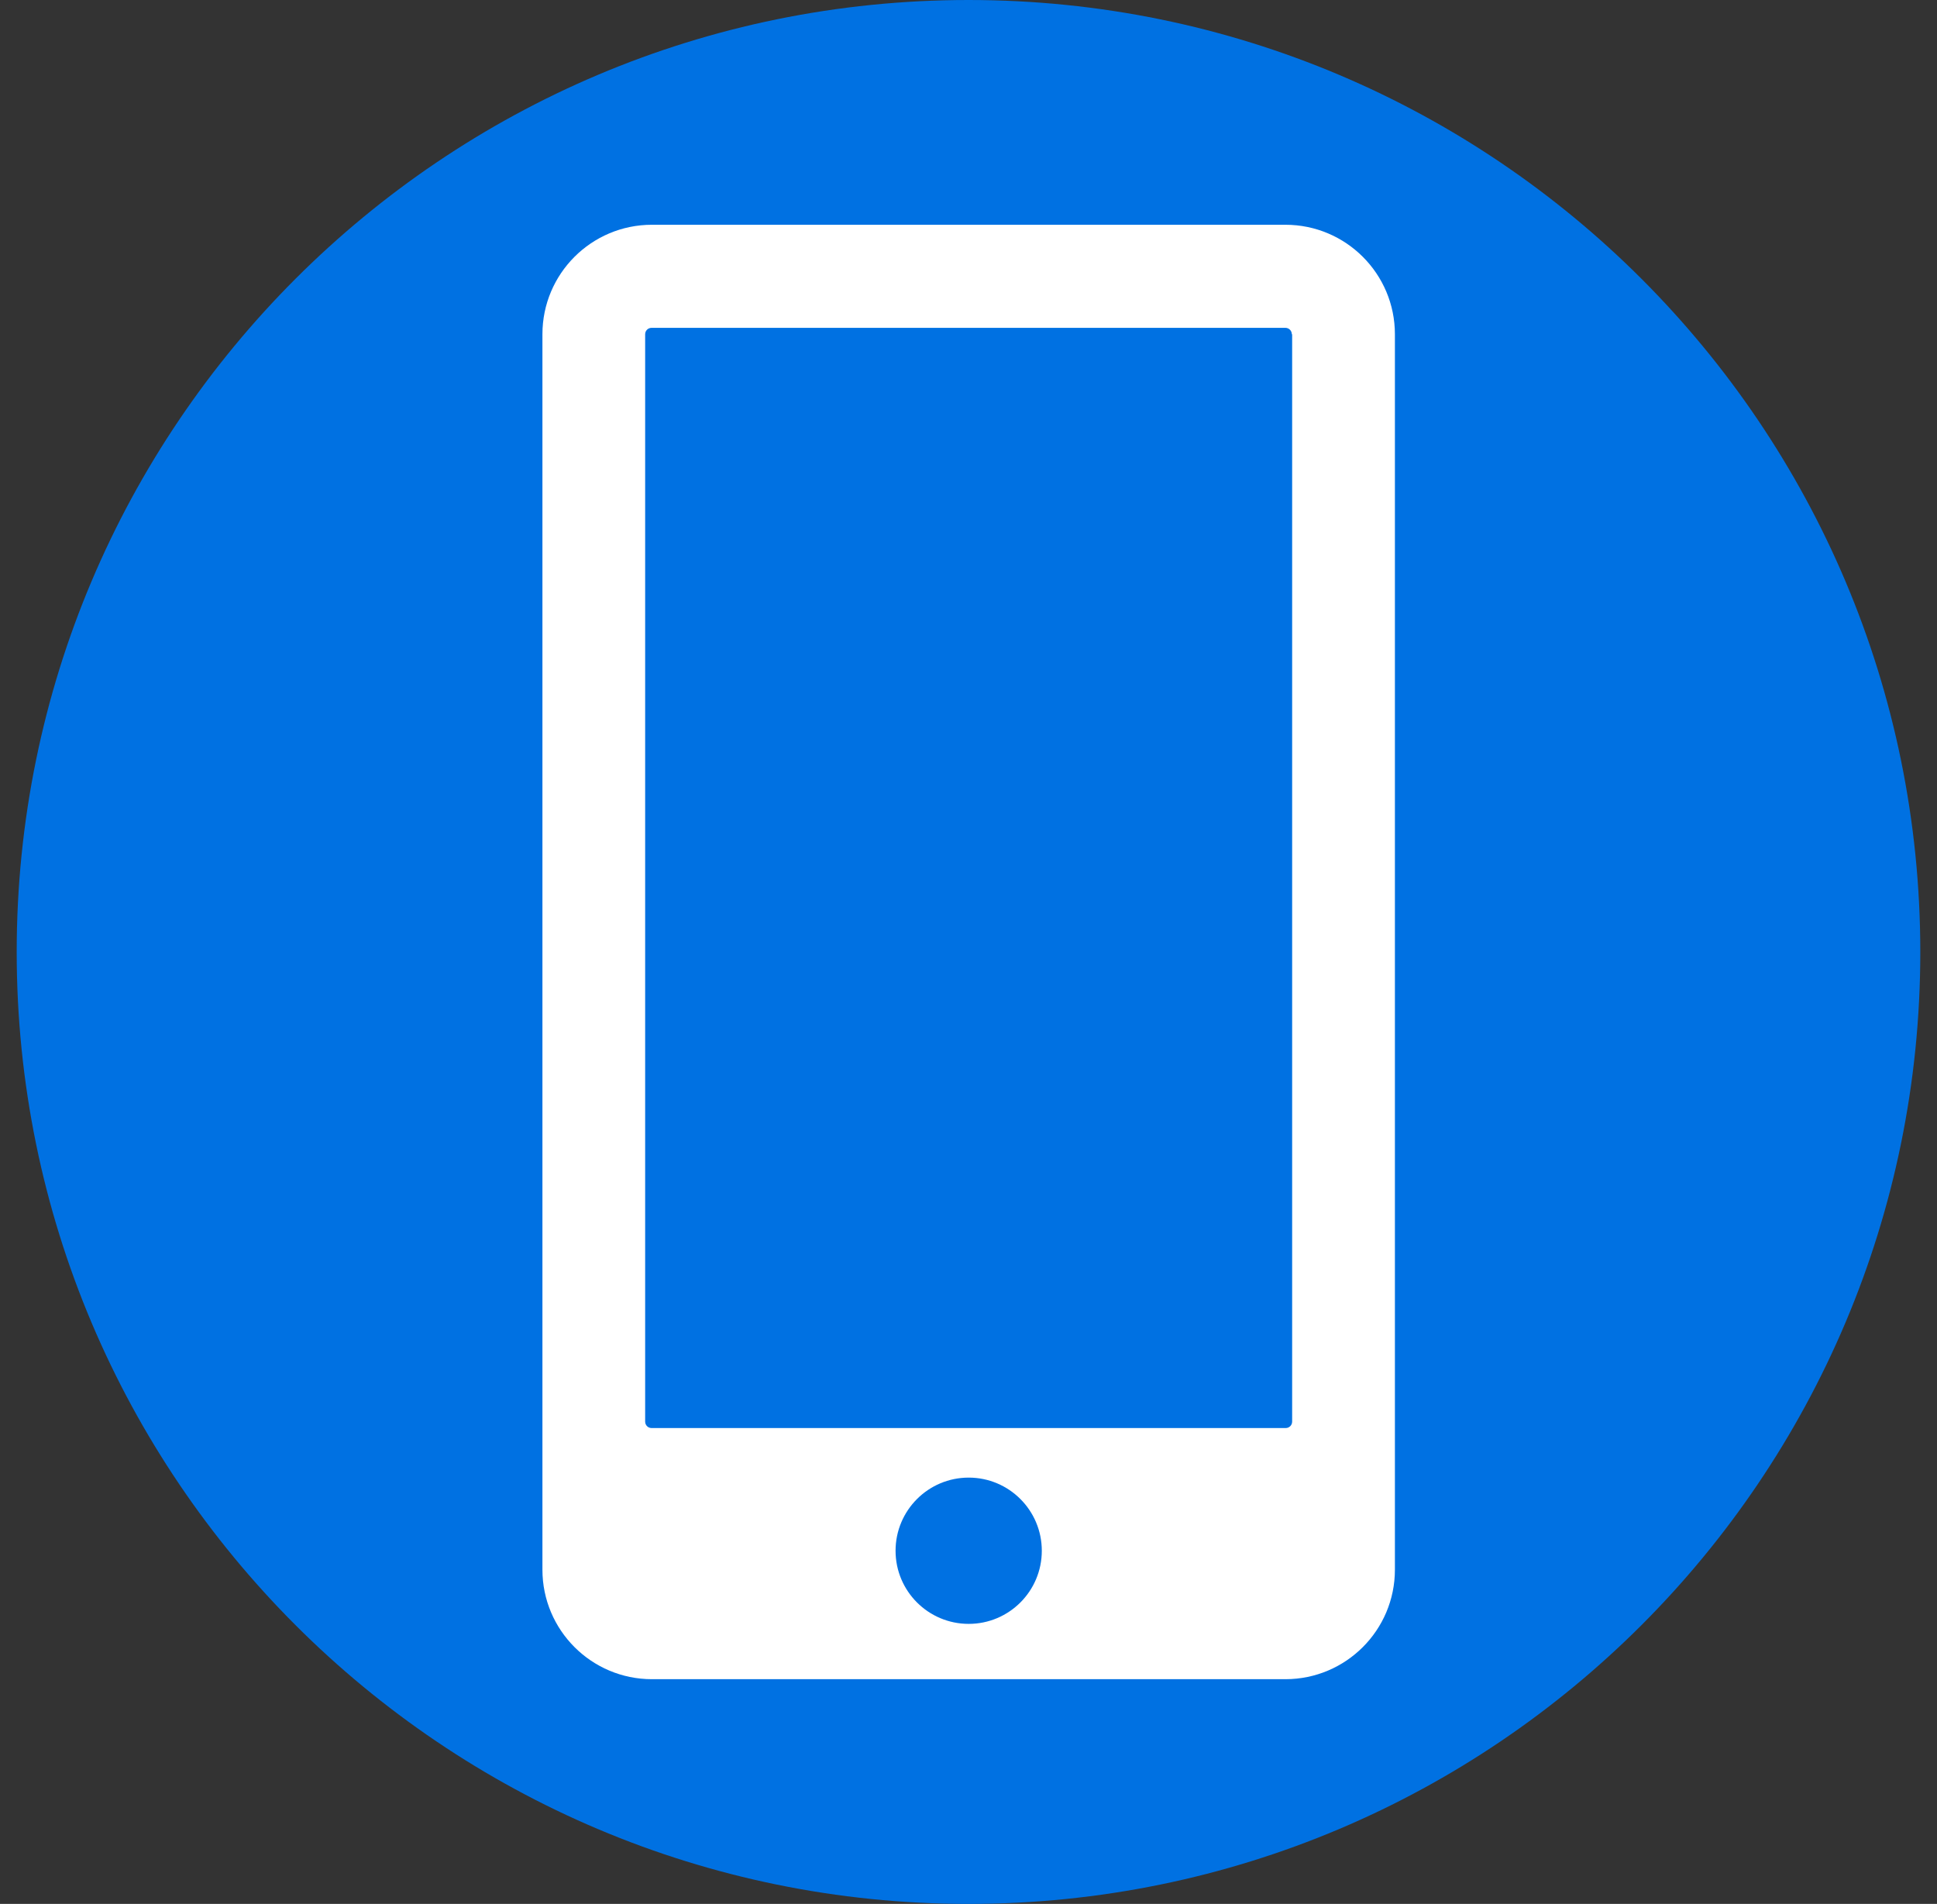 <svg fill="none" viewBox="0 0 58 57" height="57" width="58" xmlns="http://www.w3.org/2000/svg"><rect x="0" y="0" width="58" height="57" fill="#333333" stroke="none"/><g clip-path="url(#clip0_1193_15487)"><path fill="#0071E2" d="M29 57C44.74 57 57.5 44.24 57.5 28.5C57.5 12.76 44.74 0 29 0C13.26 0 0.5 12.76 0.5 28.5C0.5 44.24 13.26 57 29 57Z"></path><path fill="white" d="M38.489 6.729H19.521C17.71 6.729 16.242 8.196 16.242 10.007V46.993C16.242 48.803 17.71 50.272 19.521 50.272H38.489C40.3 50.272 41.768 48.803 41.768 46.993V10.007C41.768 8.196 40.3 6.729 38.489 6.729Z"></path><path fill="#0071E2" d="M38.691 10.007V42.56C38.691 42.667 38.606 42.753 38.499 42.753H19.51C19.403 42.753 19.318 42.667 19.318 42.56L19.318 10.007C19.318 9.9 19.403 9.815 19.51 9.815L38.489 9.815C38.595 9.815 38.681 9.9 38.681 10.007H38.691Z"></path><path fill="#0071E2" d="M29.006 48.616C30.215 48.616 31.195 47.636 31.195 46.427C31.195 45.218 30.215 44.237 29.006 44.237C27.797 44.237 26.816 45.218 26.816 46.427C26.816 47.636 27.797 48.616 29.006 48.616Z"></path></g><defs><clipPath id="clip0_1193_15487"><rect transform="translate(0.5)" fill="white" height="57" width="57"></rect></clipPath></defs></svg> 